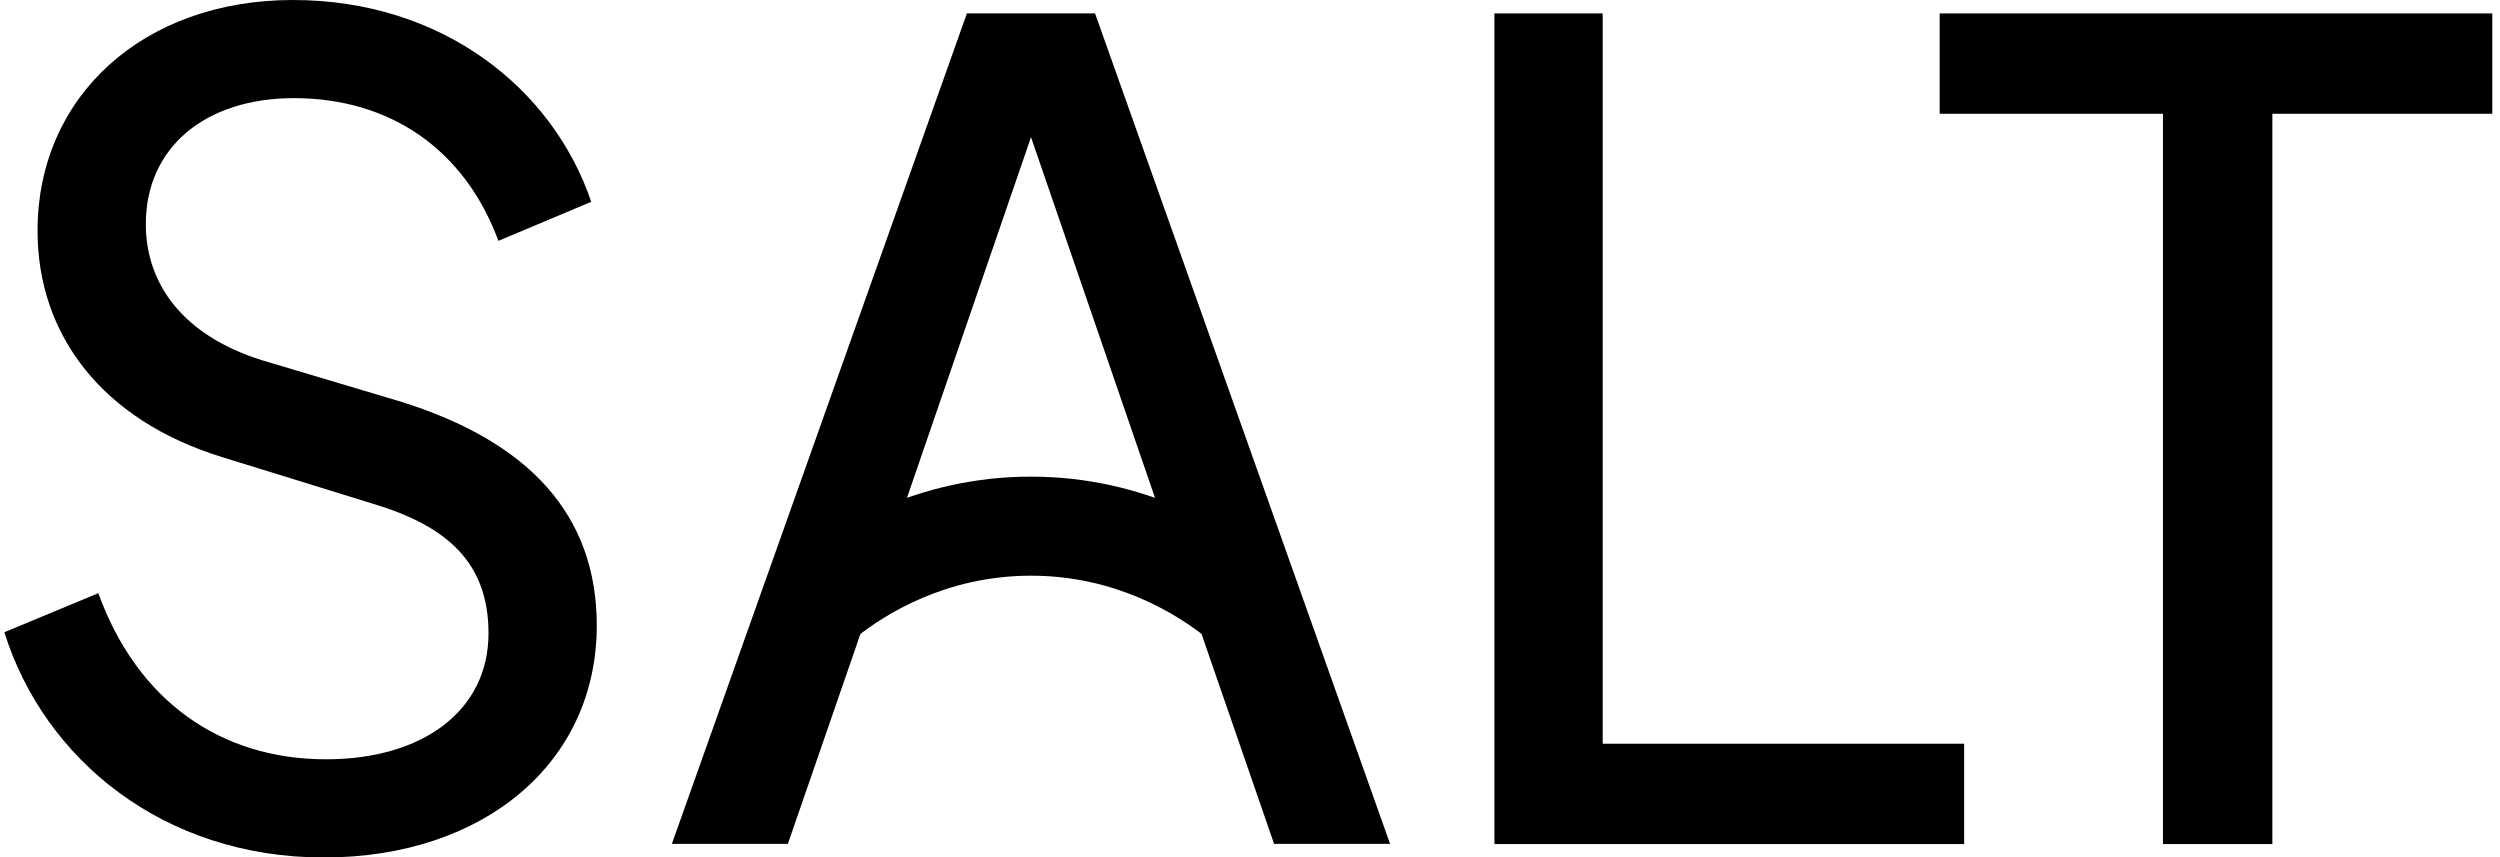 <svg width="207" height="71" viewBox="0 0 207 71" fill="none" xmlns="http://www.w3.org/2000/svg">
<path d="M0.362 52.348L8.142 49.115C11.347 57.98 18.208 62.869 26.996 62.869C35.051 62.869 40.448 58.808 40.448 52.437C40.448 46.621 37.062 43.572 30.933 41.727L18.395 37.85C8.511 34.806 3.109 27.785 3.109 19.108C3.109 7.938 11.897 0 24.248 0C36.6 0 45.756 7.293 48.956 16.709L41.269 19.942C38.433 12.281 32.211 8.126 24.337 8.126C17.014 8.126 12.074 12.187 12.074 18.558C12.074 23.541 15.185 27.79 21.683 29.823L33.125 33.239C43.835 36.561 49.413 42.654 49.413 51.797C49.413 63.151 40.08 71 26.809 71C13.539 71 3.655 62.874 0.362 52.353V52.348Z" fill="black"/>
<path d="M123.733 1.111H132.703V61.58H162.631V69.889H123.738V1.111H123.733Z" fill="black"/>
<path d="M179.088 9.42H160.603V1.111H206.362V9.42H188.152V69.889H179.093V9.42H179.088Z" fill="black"/>
<path d="M90.671 1.111H80.059L55.632 69.87H65.236L70.819 53.721L73.655 45.411L85.368 11.359L97.075 45.411L99.911 53.721L105.494 69.87H115.098L90.671 1.111Z" fill="black"/>
<path d="M99.852 52.769C97.463 50.865 92.405 47.667 85.367 47.667C78.329 47.667 73.271 50.865 70.883 52.769L65.84 46.338C69.054 43.77 75.871 39.466 85.362 39.466C94.853 39.466 101.67 43.77 104.885 46.338L99.842 52.769H99.852Z" fill="black"/>
</svg>
